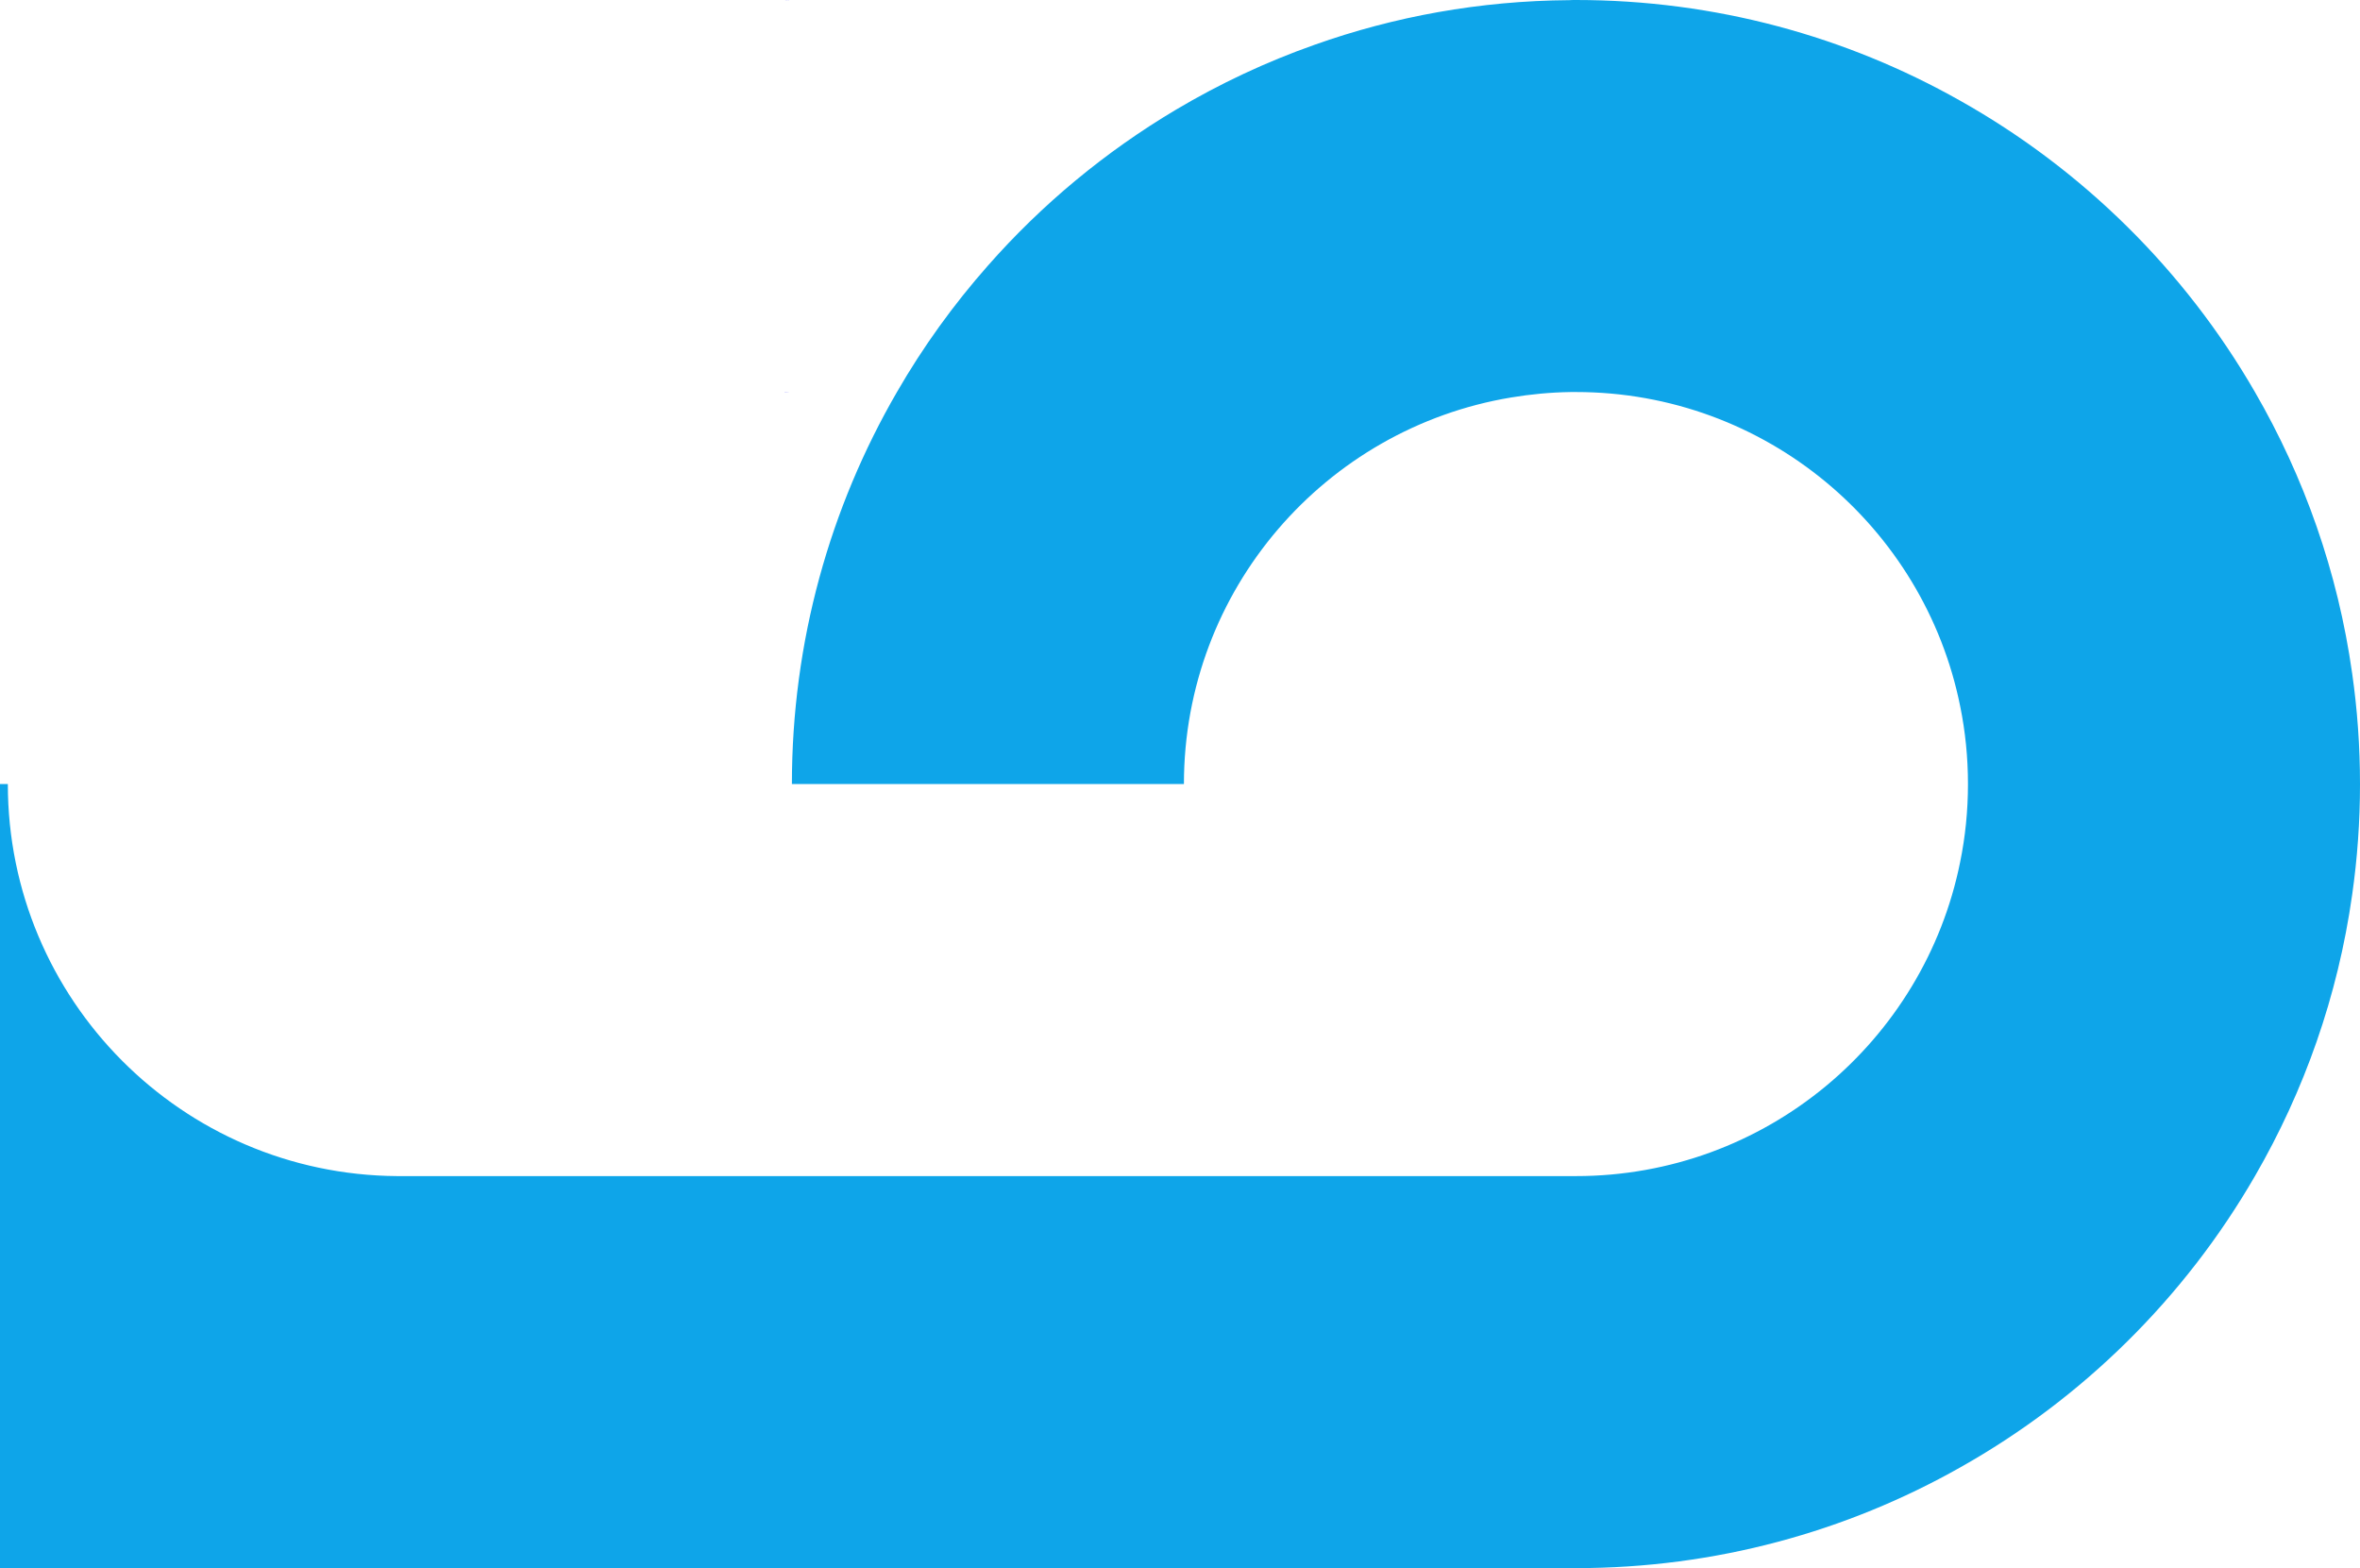 <?xml version="1.0" encoding="UTF-8"?>
<svg id="Layer_1" data-name="Layer 1" xmlns="http://www.w3.org/2000/svg" viewBox="0 0 150.5 100">
  <path d="M50,25c.11,0,.22,0,.33,.01h0s-.33-.01-.33-.01Z" style="fill: blue;"/>
  <path d="M50,0c.14,0,.28,0,.42,.01h0s-.42-.01-.42-.01Z" style="fill: blue;"/>
  <path d="M50,25c.11,0,.22,0,.33,.01h0s-.33-.01-.33-.01Z" style="fill: blue;"/>
  <path d="M50.33,25h0Zm0,0h0Zm.09-25h0Zm-.09,25h0Zm0,0h0Z" style="fill: blue;"/>
  <path d="M150.5,50c0,2.4-.17,4.75-.5,7.06-.91,6.46-3.06,12.52-6.2,17.94-4.48,7.76-10.99,14.19-18.8,18.58-7.24,4.09-15.6,6.42-24.5,6.42H0V50H.5c0,13.75,11.1,24.91,24.83,25H100.5c12.1,0,22.2-8.6,24.5-20.02,.33-1.61,.5-3.28,.5-4.98s-.17-3.37-.5-4.98c-2.3-11.42-12.4-20.02-24.5-20.02h-.33c-1.3,.02-2.57,.14-3.82,.35-11.83,1.97-20.85,12.25-20.85,24.65h-25c0-9.11,2.44-17.65,6.7-25,1.66-2.88,3.61-5.58,5.8-8.06,3.44-3.91,7.49-7.27,12-9.95,2.78-1.65,5.73-3.04,8.82-4.13C88.91,1.05,94.38,.05,100.08,.01c.14-.01,.28-.01,.42-.01,8.9,0,17.26,2.33,24.5,6.42,7.81,4.39,14.32,10.82,18.8,18.58,3.14,5.42,5.29,11.48,6.2,17.94,.33,2.31,.5,4.66,.5,7.06Z" style="fill: #0ea5e9;"/>
</svg>